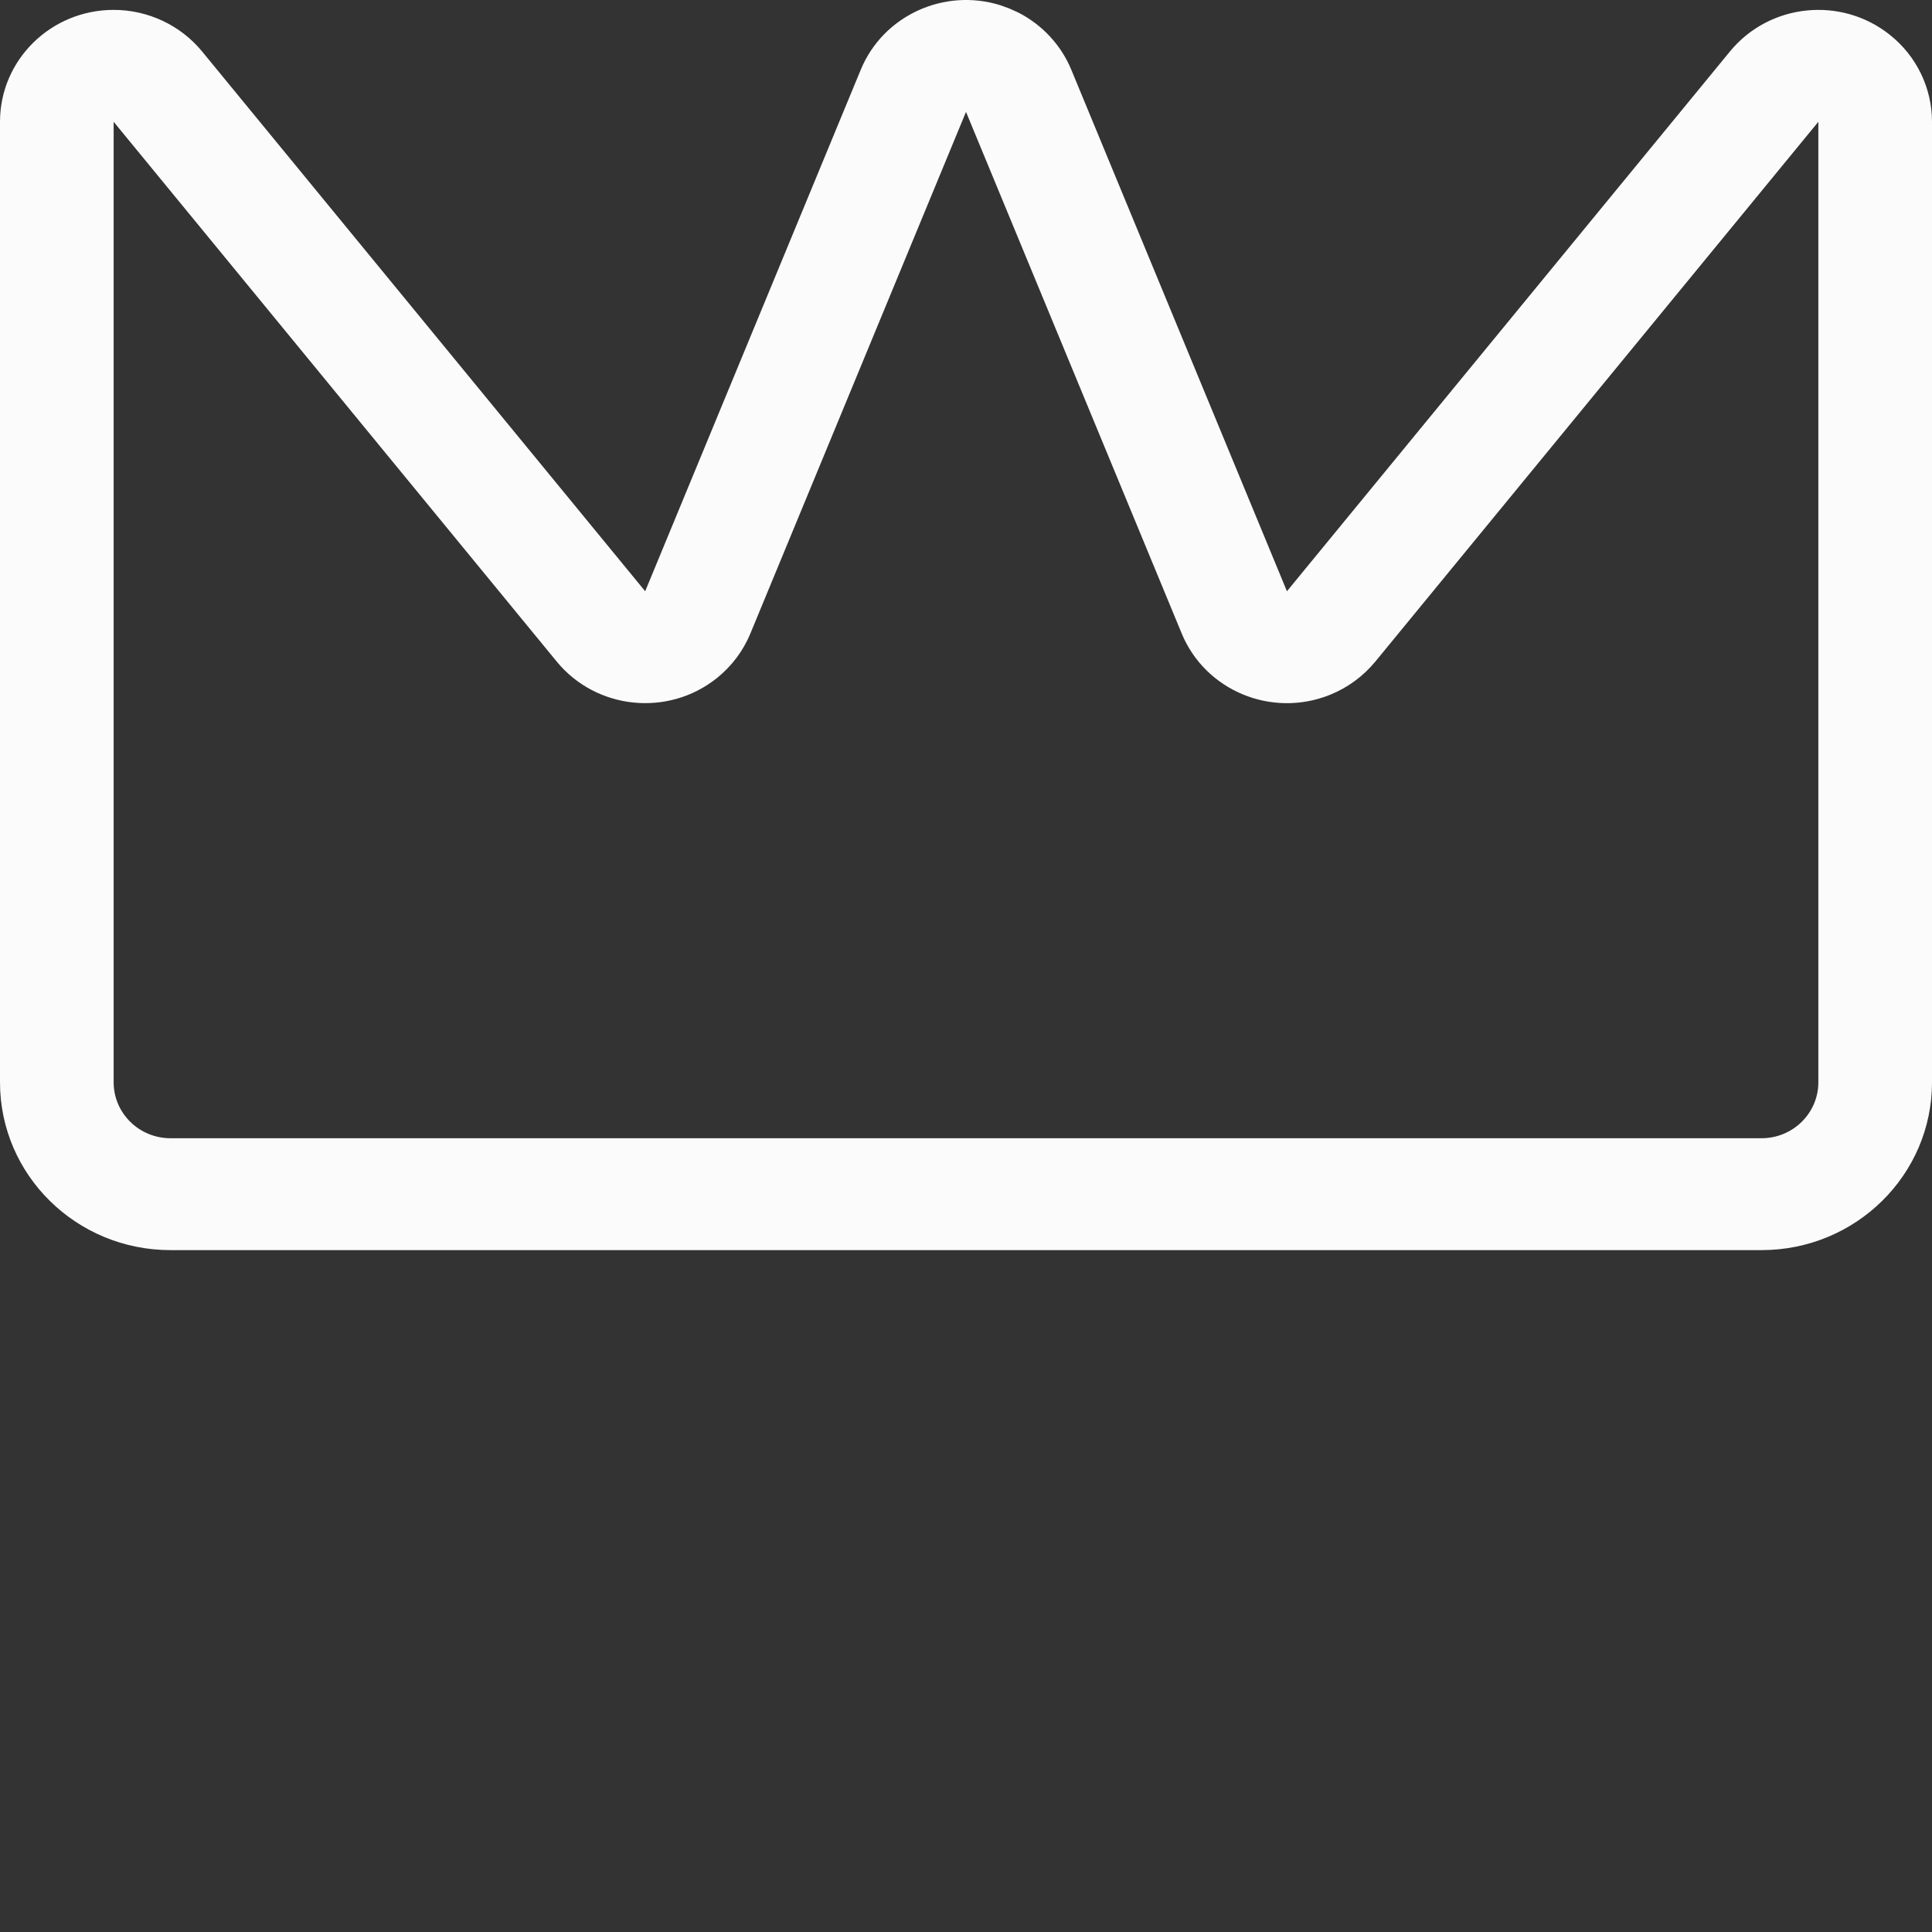 <!DOCTYPE svg PUBLIC "-//W3C//DTD SVG 1.1//EN" "http://www.w3.org/Graphics/SVG/1.1/DTD/svg11.dtd">
<!-- Uploaded to: SVG Repo, www.svgrepo.com, Transformed by: SVG Repo Mixer Tools -->
<svg width="256px" height="256px" viewBox="0 0 34.00 34.00" version="1.1" xmlns="http://www.w3.org/2000/svg" xmlns:xlink="http://www.w3.org/1999/xlink" fill="#fbfbfb">
<rect x="0" y="0" width="34.00" height="34.00" fill="#333333" stroke="none"/>
<g id="SVGRepo_bgCarrier" stroke-width="0"/>
<g id="SVGRepo_tracerCarrier" stroke-linecap="round" stroke-linejoin="round"/>
<g id="SVGRepo_iconCarrier"> <title>crown</title> <desc>Created with Sketch.</desc> <g id="icons" stroke-width="0.442" fill="none" fill-rule="evenodd"> <g id="ui-gambling-website-lined-icnos-casinoshunter" transform="translate(-213, -549)" fill="#fbfbfb" fill-rule="nonzero"> <g id="square-filled" transform="translate(50, 120)"> <path d="M180.917,429.219 C181.339,429.434 181.672,429.79 181.853,430.227 L185.648,439.405 L193.444,429.906 C194.138,429.06 195.398,428.928 196.257,429.612 C196.727,429.985 197,430.548 197,431.143 L197,448.047 C197,449.678 195.657,451 194,451 L166,451 C164.343,451 163,449.678 163,448.047 L163,431.143 C163,430.055 163.895,429.174 165,429.174 C165.604,429.174 166.176,429.443 166.556,429.905 L174.354,439.405 L178.148,430.227 C178.544,429.268 179.622,428.783 180.607,429.093 L180.754,429.146 L180.917,429.219 Z M176.206,440.147 C176.079,440.456 175.874,440.727 175.611,440.937 C174.752,441.62 173.492,441.488 172.798,440.643 L165,431.143 L165,448.047 C165,448.59 165.448,449.031 166,449.031 L194,449.031 C194.552,449.031 195,448.59 195,448.047 L195,431.143 L187.204,440.642 C186.991,440.901 186.716,441.103 186.402,441.229 C185.379,441.639 184.212,441.155 183.796,440.148 L180,430.969 L176.206,440.147 Z" id="crown"> </path> </g> </g> </g> </g>
</svg>